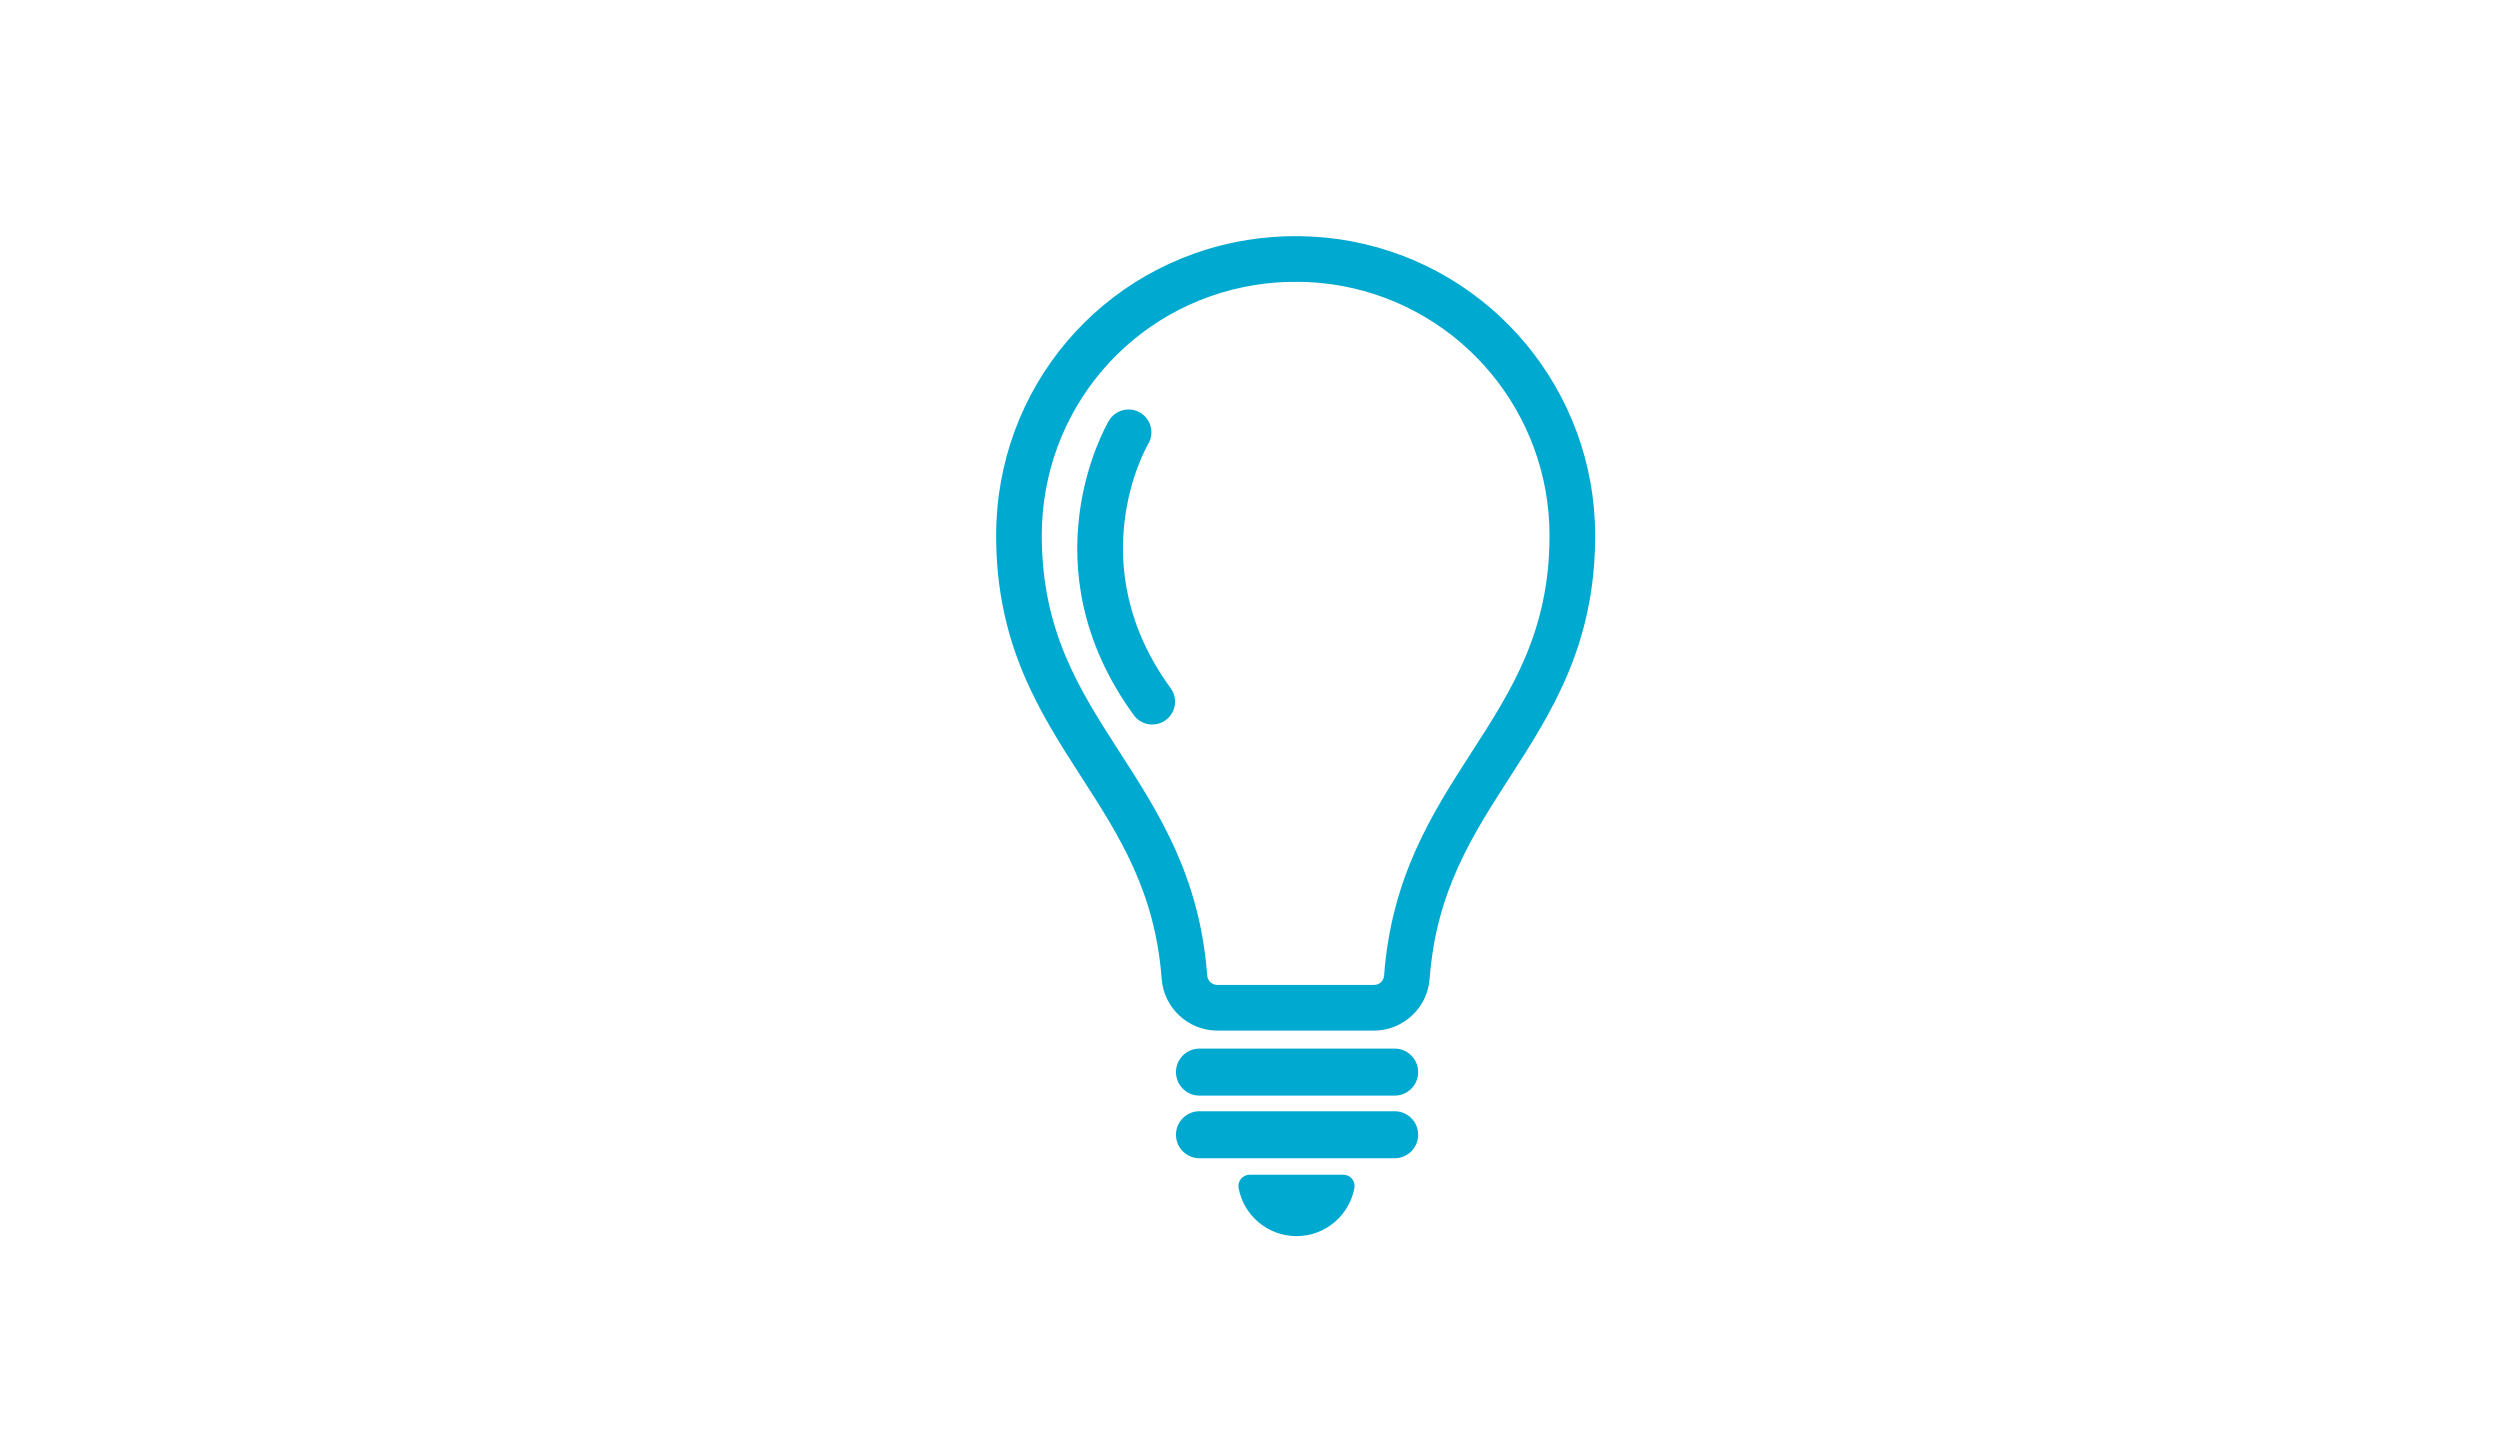 <?xml version="1.0" encoding="UTF-8"?>
<svg id="Layer_1" data-name="Layer 1" xmlns="http://www.w3.org/2000/svg" viewBox="0 0 2807 1604">
  <defs>
    <style>
      .cls-1 {
        fill: #00a9cf;
        stroke: #00a9cf;
        stroke-miterlimit: 10;
        stroke-width: 8px;
      }
    </style>
  </defs>
  <path class="cls-1" d="M1565.92,1226.15h-219.15c-12.37,0-22.39-10.02-22.39-22.39h0c0-12.37,10.02-22.39,22.39-22.39h219.15c12.37,0,22.39,10.02,22.39,22.39h0c0,12.37-10.02,22.39-22.39,22.39Z"/>
  <path class="cls-1" d="M1565.92,1296.48h-219.15c-12.37,0-22.39-10.02-22.39-22.39h0c0-12.37,10.02-22.39,22.39-22.39h219.15c12.37,0,22.39,10.02,22.39,22.39h0c0,12.37-10.02,22.39-22.39,22.39Z"/>
  <path class="cls-1" d="M1403.17,1322.96c-5.42,0-9.54,4.94-8.54,10.27,5.4,28.85,30.67,50.69,61.08,50.69s55.69-21.84,61.08-50.69c1-5.33-3.12-10.27-8.54-10.27h-105.08Z"/>
  <path class="cls-1" d="M1542.73,1153.15h-175.96c-30.48,0-56.15-23.83-58.44-54.25-7.45-99.21-47.93-162.07-90.8-228.62-46.74-72.58-95.07-147.62-95.07-268.98,0-163.86,117.22-301.77,278.72-327.9,37.76-6.11,77.55-5.63,115.09,1.38,156.91,29.34,270.79,166.66,270.79,326.52,0,121.36-48.34,196.4-95.08,268.98-42.87,66.55-83.35,129.41-90.8,228.62-2.29,30.42-27.96,54.24-58.44,54.24ZM1454.7,312.39c-15.67,0-31.33,1.23-46.61,3.7-140.44,22.73-242.38,142.68-242.38,285.21,0,108.64,42.84,175.15,88.19,245.56,43.9,68.16,89.29,138.64,97.57,248.8.6,7.99,7.32,14.24,15.31,14.24h175.96c8.12,0,14.7-6.12,15.31-14.24,8.28-110.16,53.67-180.64,97.57-248.8,45.35-70.42,88.19-136.93,88.19-245.56,0-139.05-99.04-258.5-235.49-284.01-17.51-3.27-35.57-4.91-53.63-4.91Z"/>
  <path class="cls-1" d="M1293.75,809.49c-6.68,0-13.27-3.08-17.5-8.89-120.05-164.9-31.56-319.66-27.73-326.17,6.05-10.29,19.3-13.73,29.6-7.68,10.28,6.05,13.72,19.27,7.71,29.56-3.31,5.71-77.52,137.5,25.38,278.83,7.03,9.65,4.9,23.18-4.75,30.21-3.84,2.8-8.3,4.14-12.71,4.14Z"/>
</svg>